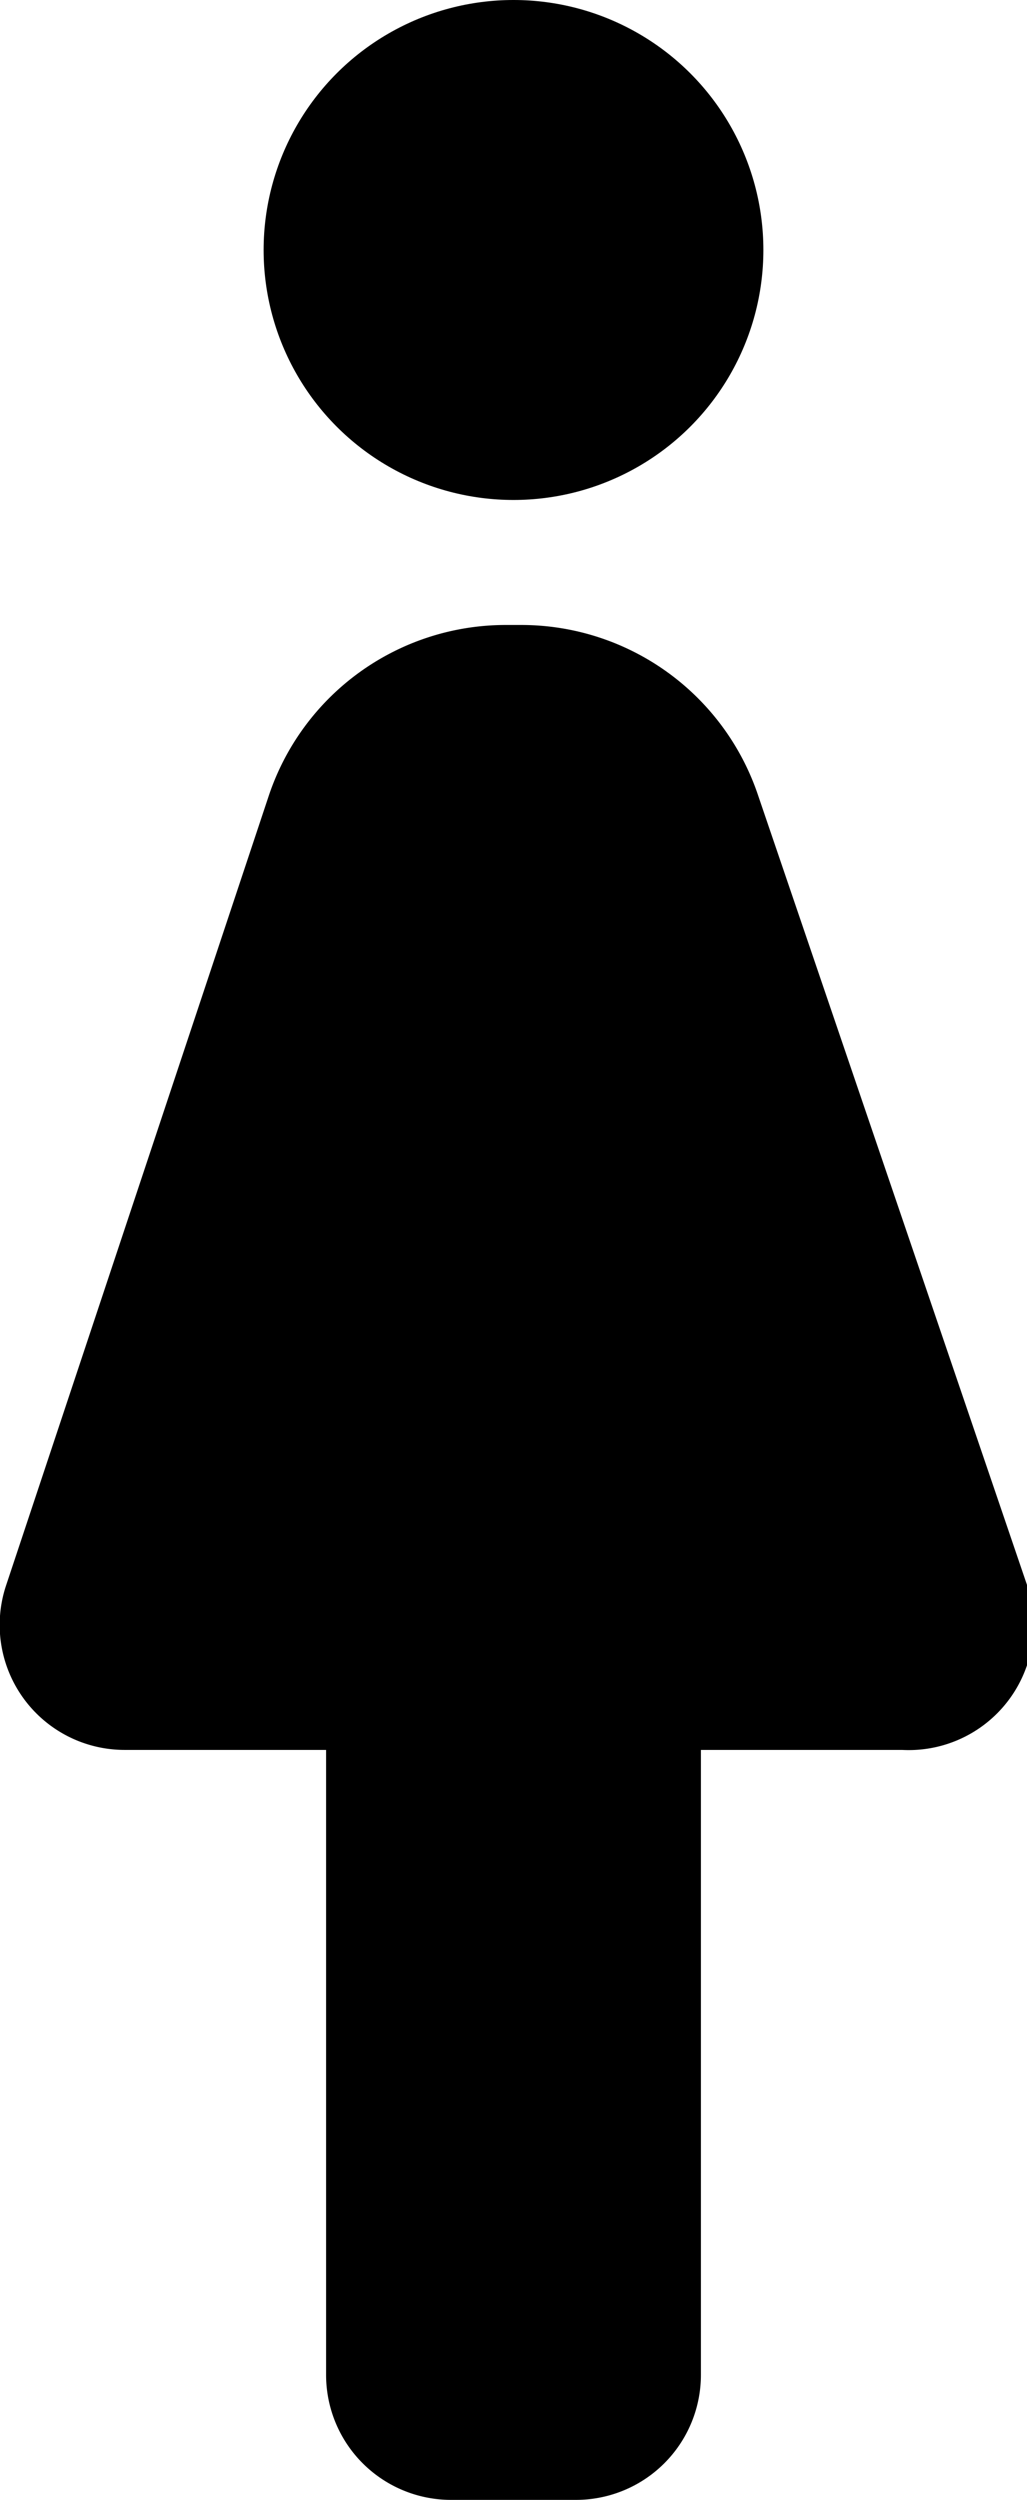 <svg xmlns="http://www.w3.org/2000/svg" viewBox="0 0 8.22 20"><title>pani_blk</title><g id="Warstwa_2" data-name="Warstwa 2"><g id="Warstwa_1-2" data-name="Warstwa 1"><path d="M5.61,19V14H7.22a1,1,0,0,0,1-1.32L6.07,6.37A2,2,0,0,0,4.17,5H4.05a2,2,0,0,0-1.9,1.37L.05,12.68A1,1,0,0,0,1,14H2.61v5a1,1,0,0,0,1,1h1A1,1,0,0,0,5.61,19Z"/><circle cx="4.11" cy="2" r="2"/></g></g></svg>